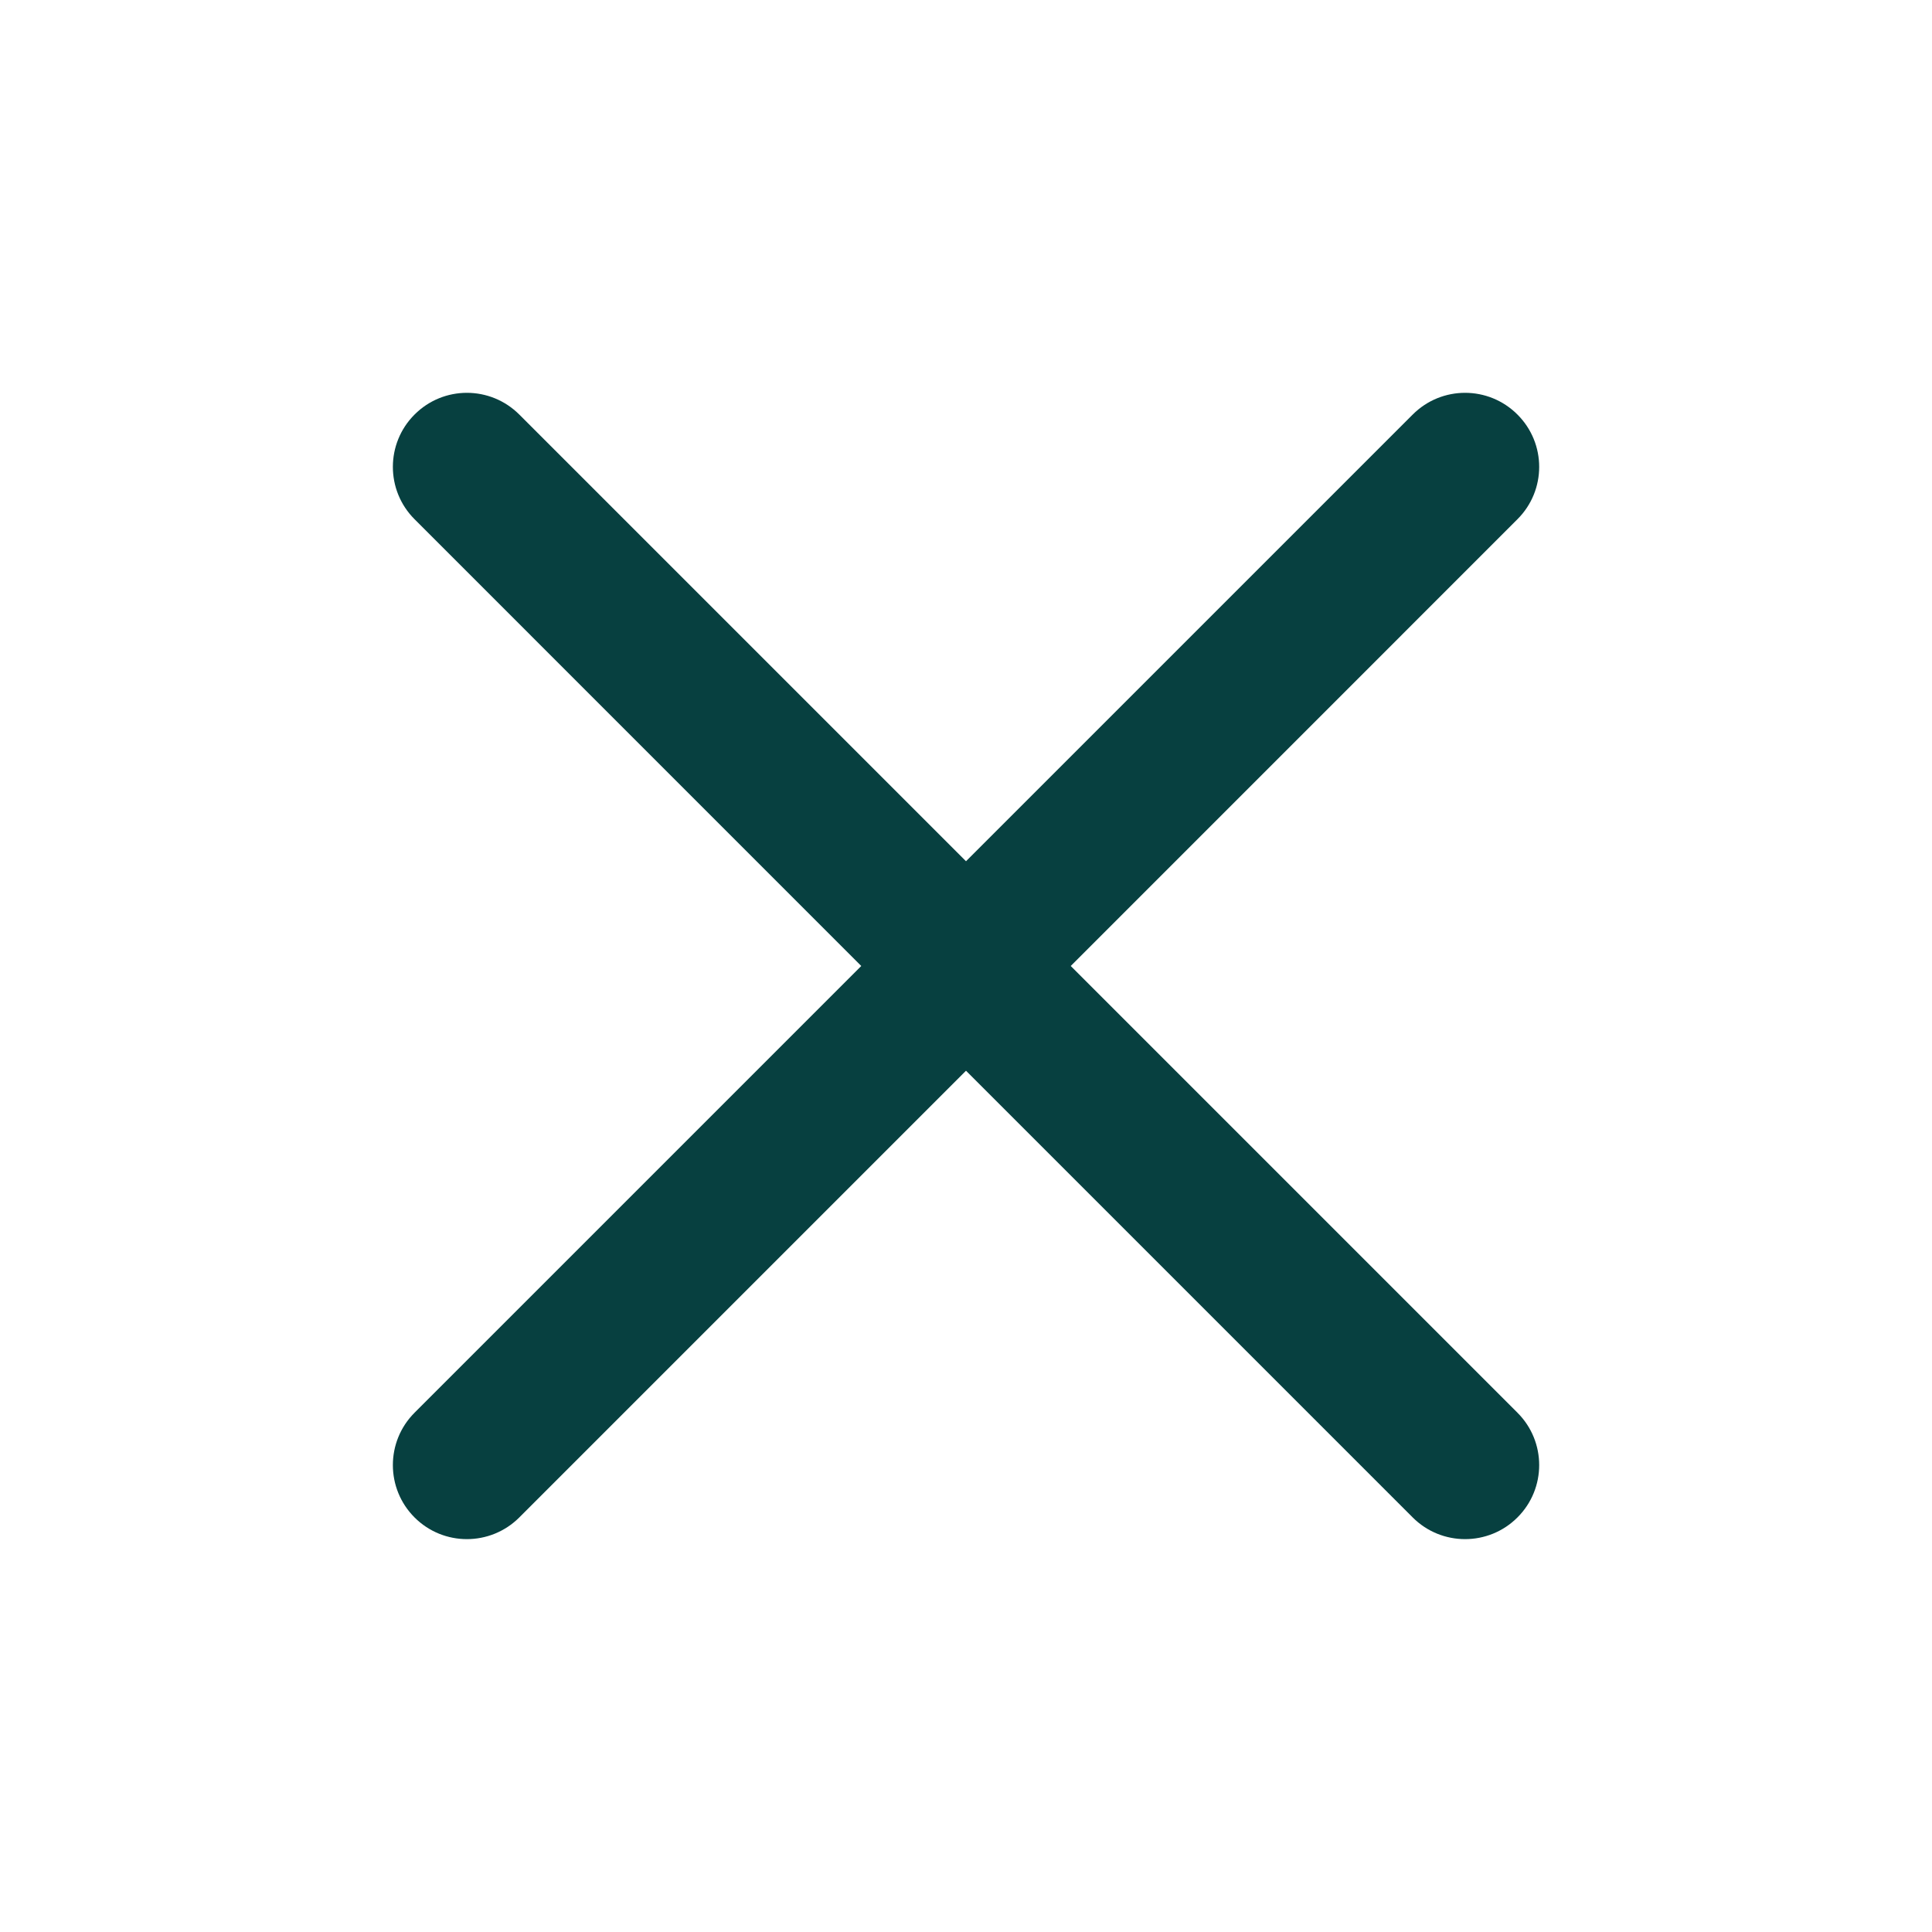 <svg width="28" height="28" viewBox="0 0 28 28" fill="none" xmlns="http://www.w3.org/2000/svg">
<path fill-rule="evenodd" clip-rule="evenodd" d="M21.992 7.525C22.412 7.106 22.412 6.427 21.992 6.008C21.573 5.588 20.893 5.588 20.474 6.008L14 12.482L7.526 6.008C7.106 5.588 6.427 5.588 6.008 6.008C5.589 6.427 5.589 7.106 6.008 7.525L12.482 14L6.008 20.474C5.589 20.893 5.589 21.573 6.008 21.992C6.427 22.411 7.106 22.411 7.526 21.992L14 15.518L20.474 21.992C20.893 22.411 21.573 22.411 21.992 21.992C22.412 21.573 22.412 20.893 21.992 20.474L15.518 14L21.992 7.525Z" fill="#074040"/>
</svg>

